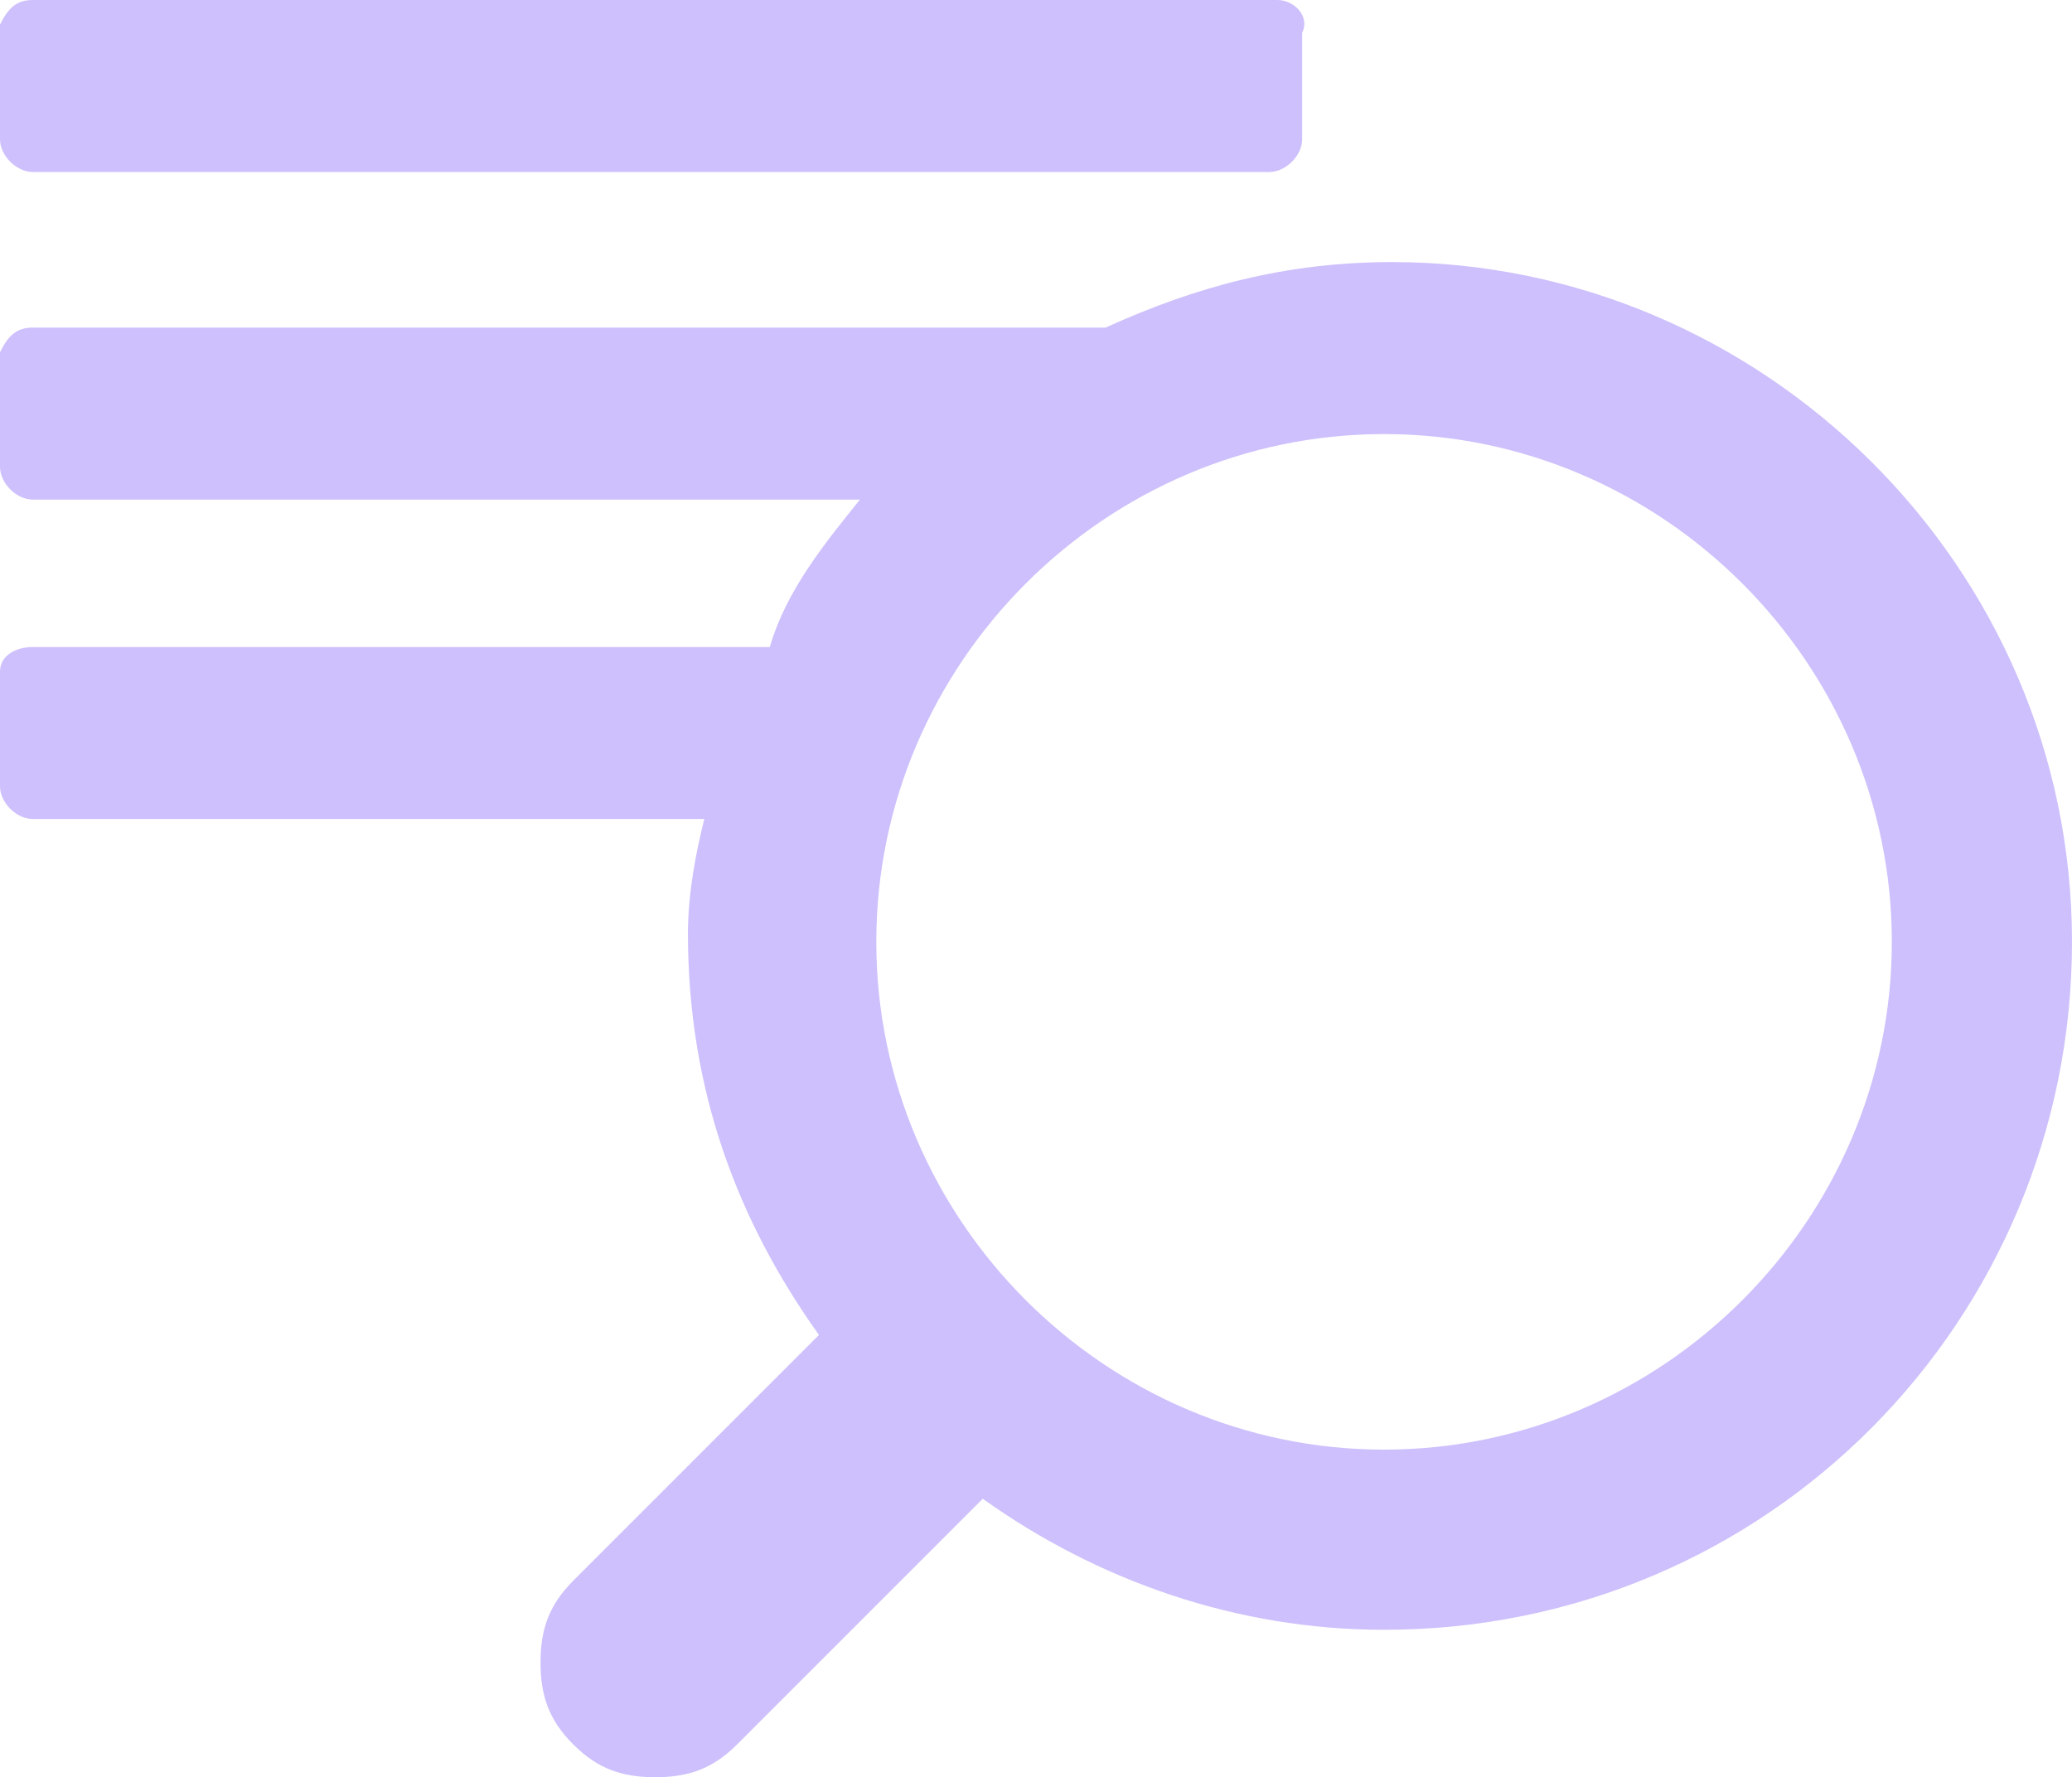 <?xml version="1.0" encoding="utf-8"?>
<!-- Generator: Adobe Illustrator 27.2.0, SVG Export Plug-In . SVG Version: 6.00 Build 0)  -->
<svg version="1.1" id="Layer_1" xmlns="http://www.w3.org/2000/svg" xmlns:xlink="http://www.w3.org/1999/xlink" x="0px" y="0px"
	 viewBox="0 0 25.3 21.7" style="enable-background:new 0 0 25.3 21.7;" xml:space="preserve">
<style type="text/css">
	.st0{fill:#CEC0FC;}
</style>
<g>
	<path class="st0" d="M17,3.2c-1.3,0-2.4,0.3-3.5,0.8H0.4C0.2,4,0.1,4.1,0,4.3v0.1l0,0v1v0.3c0,0.2,0.2,0.4,0.4,0.4h10.1
		c-0.4,0.5-0.9,1.1-1.1,1.8h-9C0.2,7.9,0,8,0,8.2v0.2v1v0.2C0,9.8,0.2,10,0.4,10h8.2c-0.1,0.4-0.2,0.9-0.2,1.4
		c0,1.9,0.6,3.5,1.6,4.9l-3,3c-0.3,0.3-0.4,0.6-0.4,1s0.1,0.7,0.4,1s0.6,0.4,1,0.4c0.4,0,0.7-0.1,1-0.4l3-3c1.4,1,3.1,1.6,4.9,1.6
		c4.7,0,8.4-3.8,8.4-8.4S21.5,3.2,17,3.2z M16.9,17.7c-3.4,0-6.2-2.8-6.2-6.2s2.8-6.2,6.2-6.2s6.2,2.8,6.2,6.2
		C23.1,14.9,20.3,17.7,16.9,17.7z"/>
	<path class="st0" d="M0.4,2.1h15.1c0.2,0,0.4-0.2,0.4-0.4V1.4l0,0v-1l0,0l0,0l0,0C16,0.2,15.8,0,15.6,0l0,0h-0.3H0.7H0.4l0,0
		C0.2,0,0.1,0.1,0,0.3v0.1l0,0l0,0v1l0,0v0.3C0,1.9,0.2,2.1,0.4,2.1z"/>
</g>
</svg>
